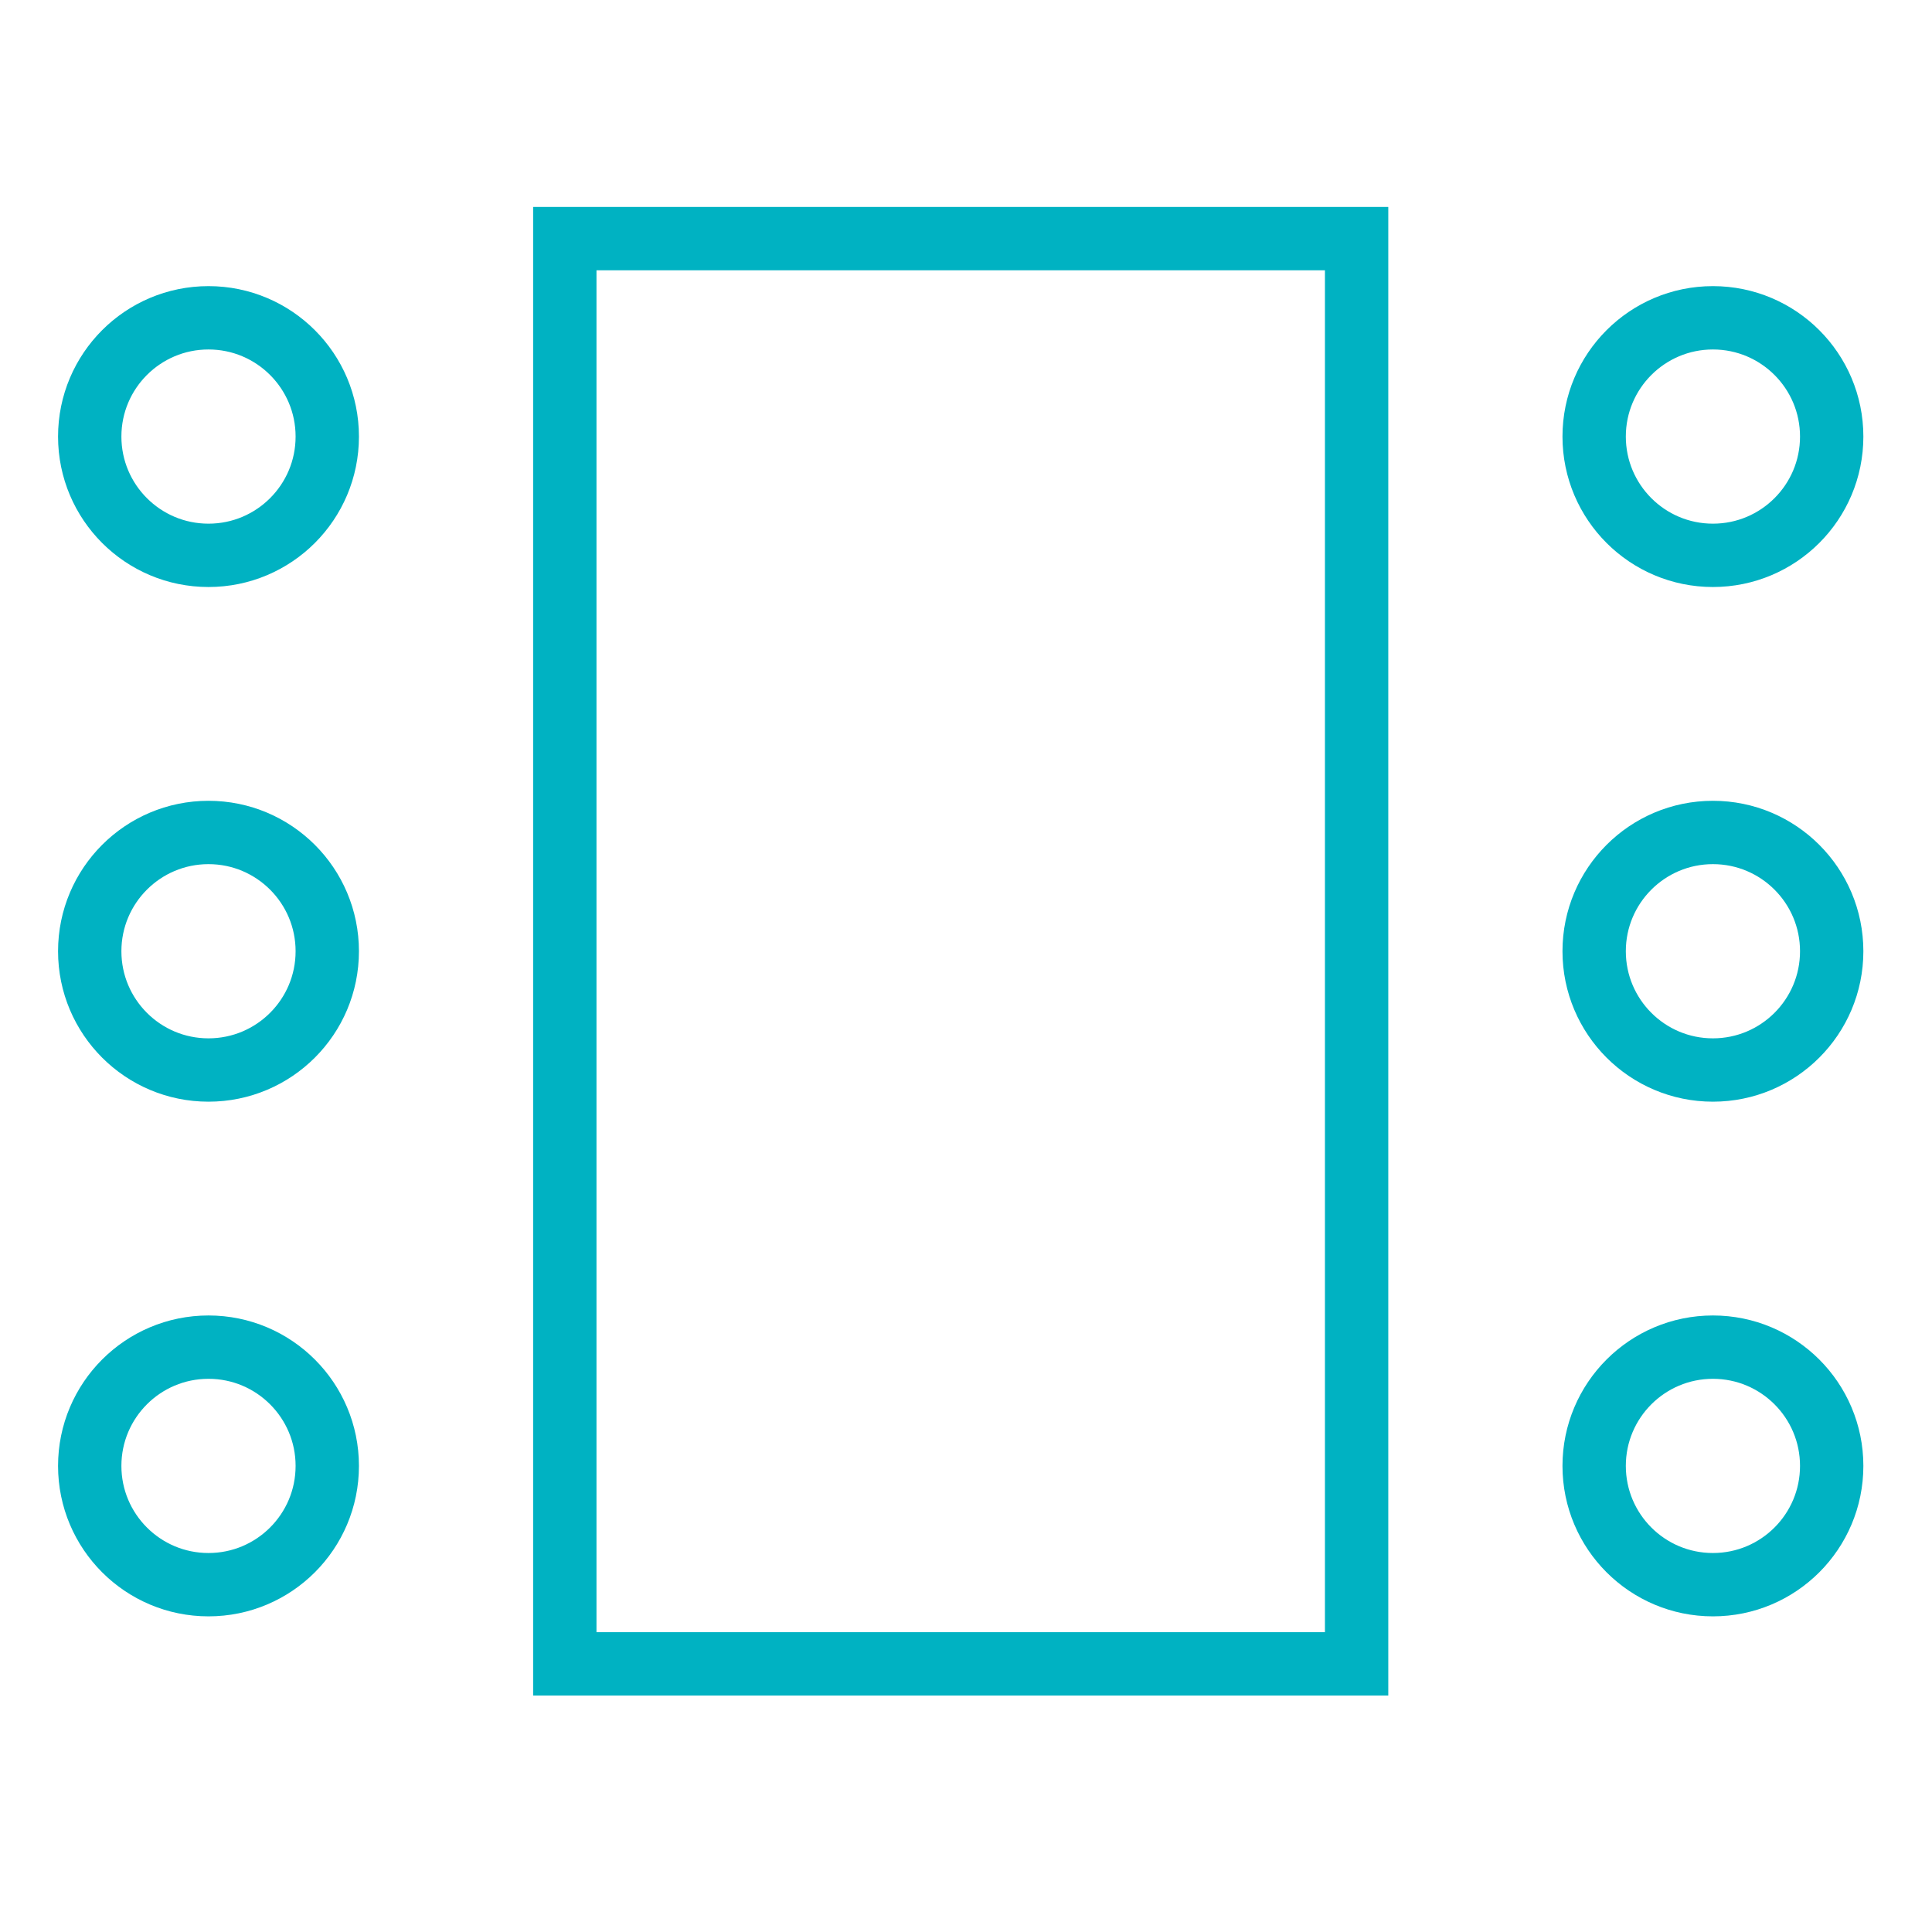 <svg width="61" height="61" viewBox="0 0 61 61" fill="none" xmlns="http://www.w3.org/2000/svg">
<path d="M42.833 7.534H17.833V52.534H42.833V7.534Z" stroke="#00B2C2" stroke-width="2" stroke-miterlimit="10"/>
<path d="M6.583 17.534C8.654 17.534 10.333 15.855 10.333 13.784C10.333 11.713 8.654 10.034 6.583 10.034C4.512 10.034 2.833 11.713 2.833 13.784C2.833 15.855 4.512 17.534 6.583 17.534Z" stroke="#00B2C2" stroke-width="2" stroke-miterlimit="10"/>
<path d="M6.583 33.784C8.654 33.784 10.333 32.105 10.333 30.034C10.333 27.963 8.654 26.284 6.583 26.284C4.512 26.284 2.833 27.963 2.833 30.034C2.833 32.105 4.512 33.784 6.583 33.784Z" stroke="#00B2C2" stroke-width="2" stroke-miterlimit="10"/>
<path d="M6.583 50.034C8.654 50.034 10.333 48.355 10.333 46.284C10.333 44.213 8.654 42.534 6.583 42.534C4.512 42.534 2.833 44.213 2.833 46.284C2.833 48.355 4.512 50.034 6.583 50.034Z" stroke="#00B2C2" stroke-width="2" stroke-miterlimit="10"/>
<path d="M54.083 17.534C56.154 17.534 57.833 15.855 57.833 13.784C57.833 11.713 56.154 10.034 54.083 10.034C52.012 10.034 50.333 11.713 50.333 13.784C50.333 15.855 52.012 17.534 54.083 17.534Z" stroke="#00B2C2" stroke-width="2" stroke-miterlimit="10"/>
<path d="M54.083 33.784C56.154 33.784 57.833 32.105 57.833 30.034C57.833 27.963 56.154 26.284 54.083 26.284C52.012 26.284 50.333 27.963 50.333 30.034C50.333 32.105 52.012 33.784 54.083 33.784Z" stroke="#00B2C2" stroke-width="2" stroke-miterlimit="10"/>
<path d="M54.083 50.034C56.154 50.034 57.833 48.355 57.833 46.284C57.833 44.213 56.154 42.534 54.083 42.534C52.012 42.534 50.333 44.213 50.333 46.284C50.333 48.355 52.012 50.034 54.083 50.034Z" stroke="#00B2C2" stroke-width="2" stroke-miterlimit="10"/>
</svg>
